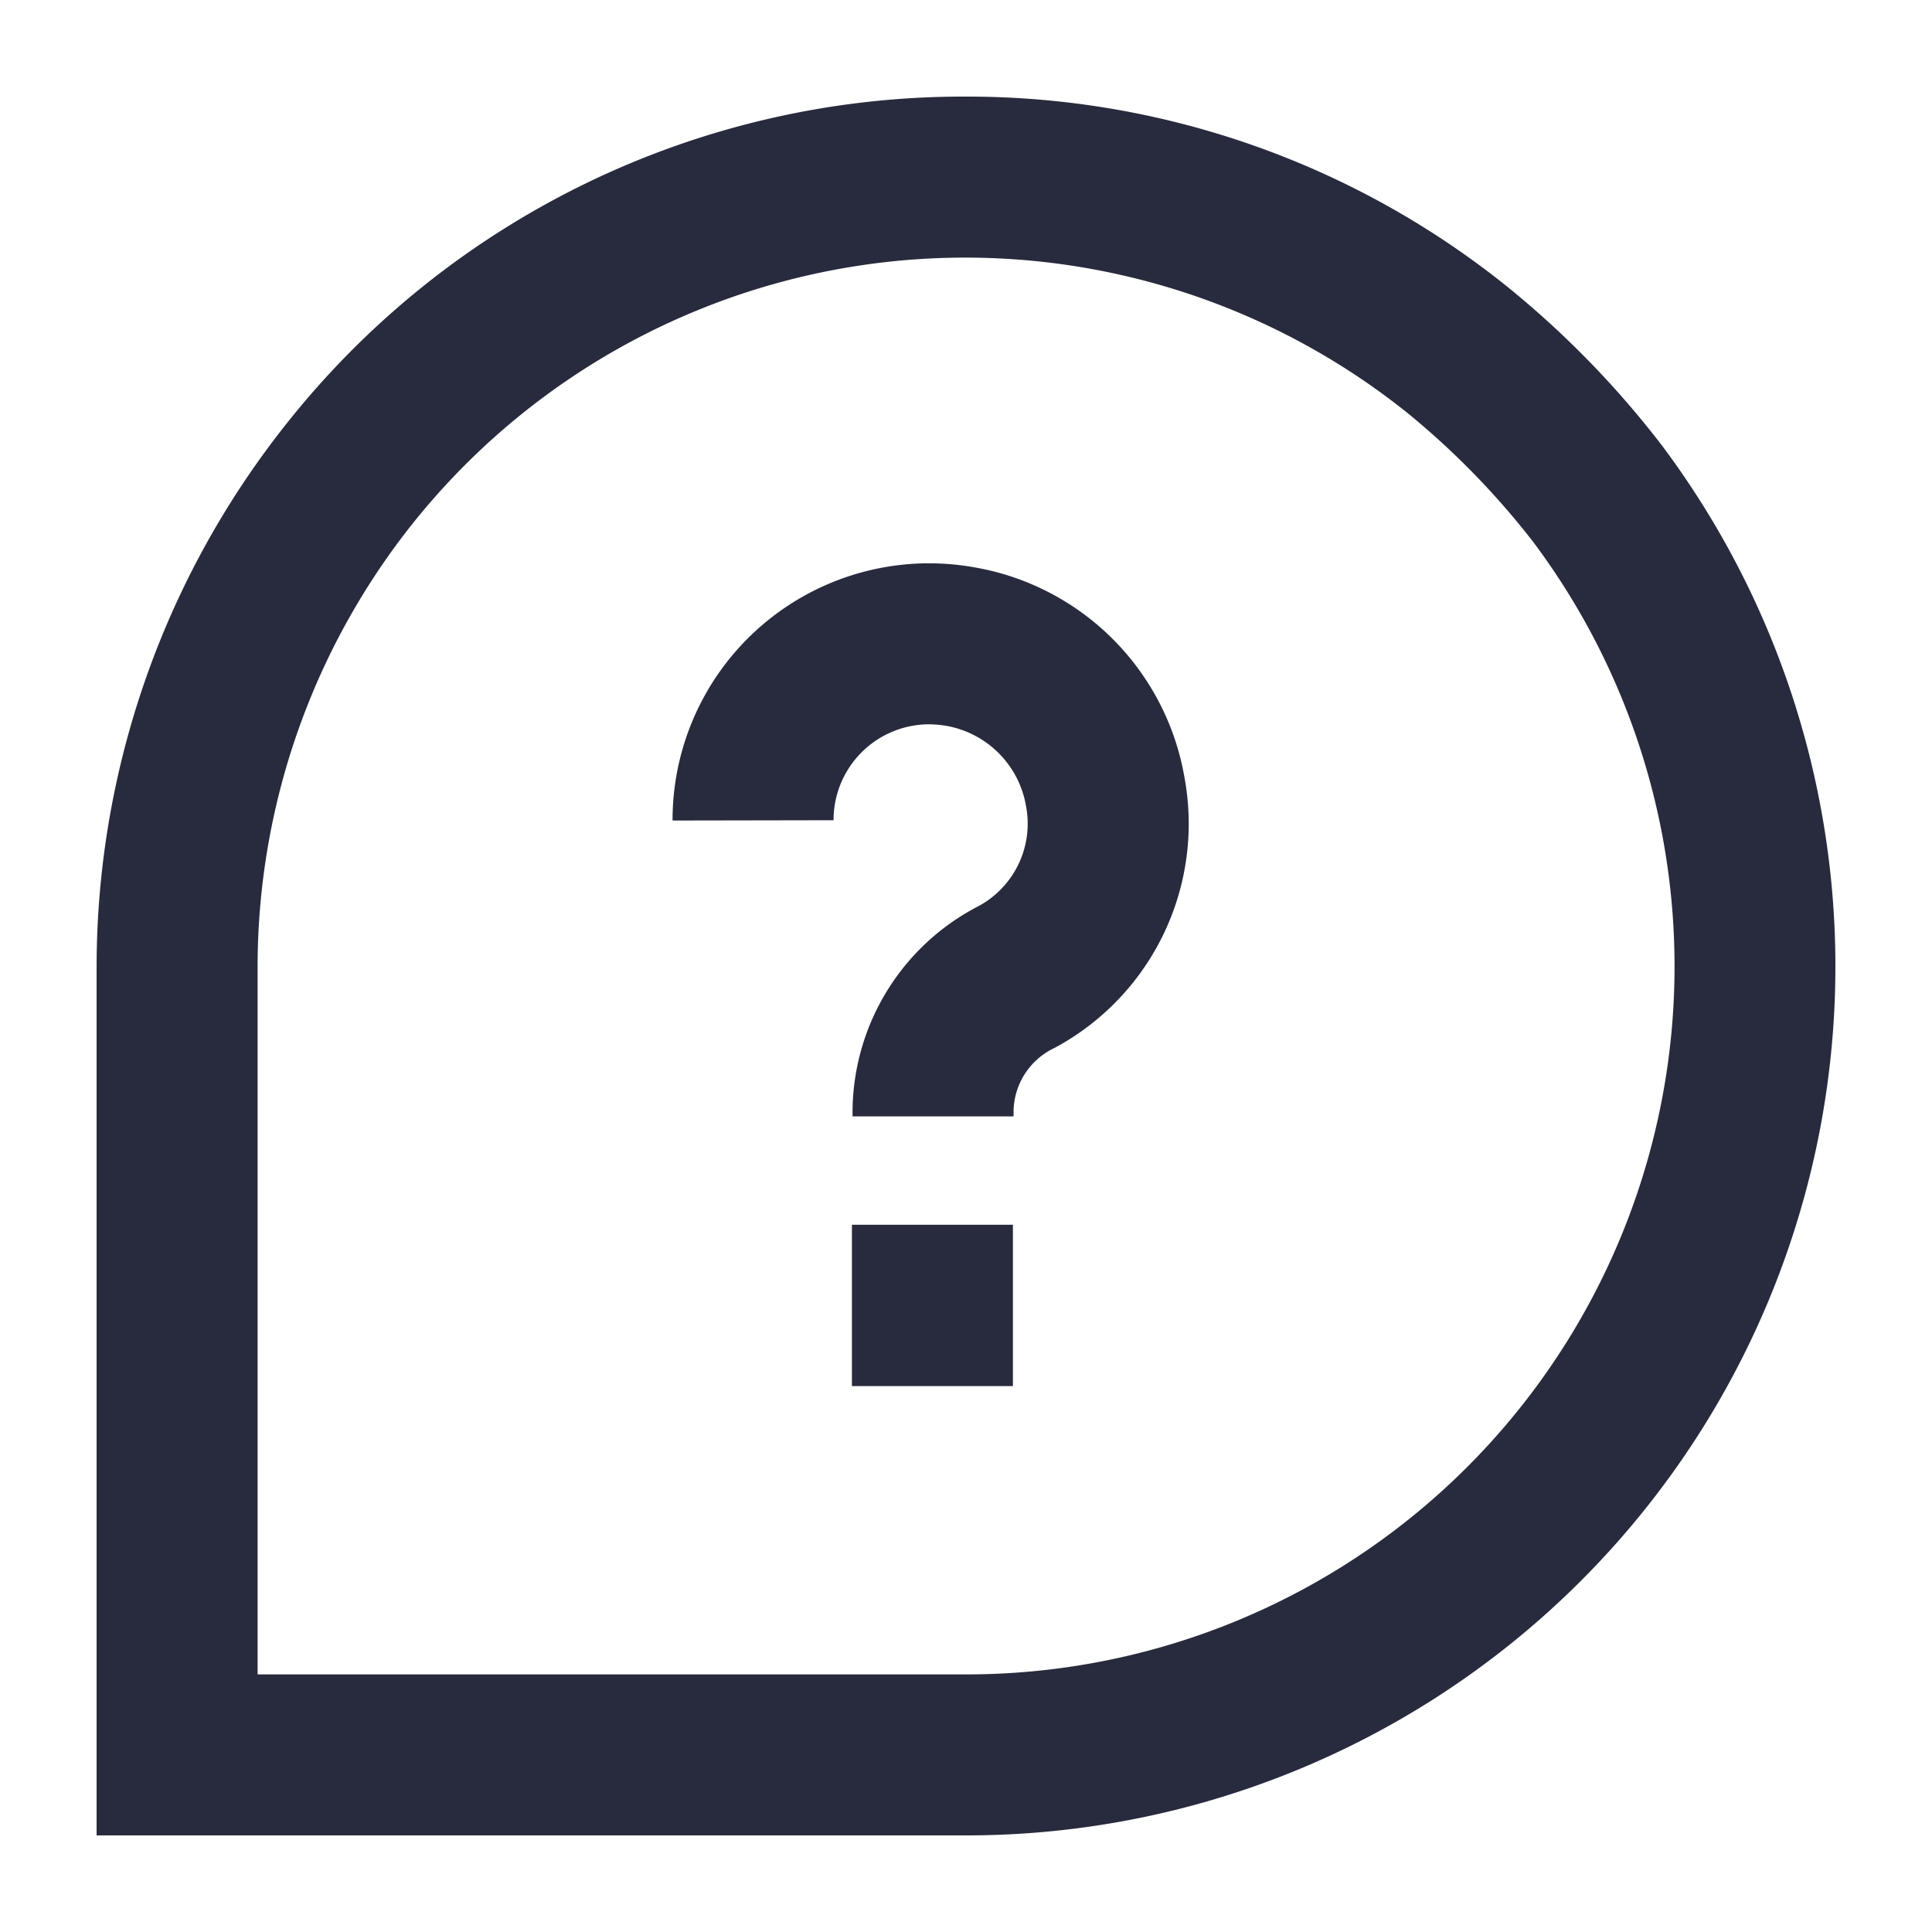 <svg id="Icons" xmlns="http://www.w3.org/2000/svg" viewBox="0 0 60 60">
  <defs>
    <style>
      .cls-1 {
        fill: #282b3e;
      }
    </style>
  </defs>
  <title>Question_60px_dark navy</title>
  <g>
    <path class="cls-1" d="M51.593,13.808a29.316,29.316,0,0,0-4.808-4.925A26.762,26.762,0,0,0,29.977,3h0a26.808,26.808,0,0,0-21.1,10.184A27.133,27.133,0,0,0,3,30.014V57H30.027A26.987,26.987,0,0,0,51.593,13.808ZM30.026,52H8V30.012a22.115,22.115,0,0,1,4.788-13.718,21.958,21.958,0,0,1,30.927-3.465A24.731,24.731,0,0,1,47.6,16.81,21.988,21.988,0,0,1,30.026,52Z"/>
    <rect class="cls-1" x="26.457" y="38.036" width="5" height="5.01"/>
    <path class="cls-1" d="M30.345,17.634a8.1,8.1,0,0,0-1.5-.14,7.97,7.97,0,0,0-7.958,7.988l5-.009a2.972,2.972,0,0,1,2.961-2.979,3.316,3.316,0,0,1,.6.059,3.048,3.048,0,0,1,2.417,2.485,2.91,2.91,0,0,1-1.462,3.095,7.216,7.216,0,0,0-3.926,6.346v.191h5V34.5a2.211,2.211,0,0,1,1.272-1.955,7.9,7.9,0,0,0,4.034-8.411A8,8,0,0,0,30.345,17.634Z"/>
  </g>
</svg>
